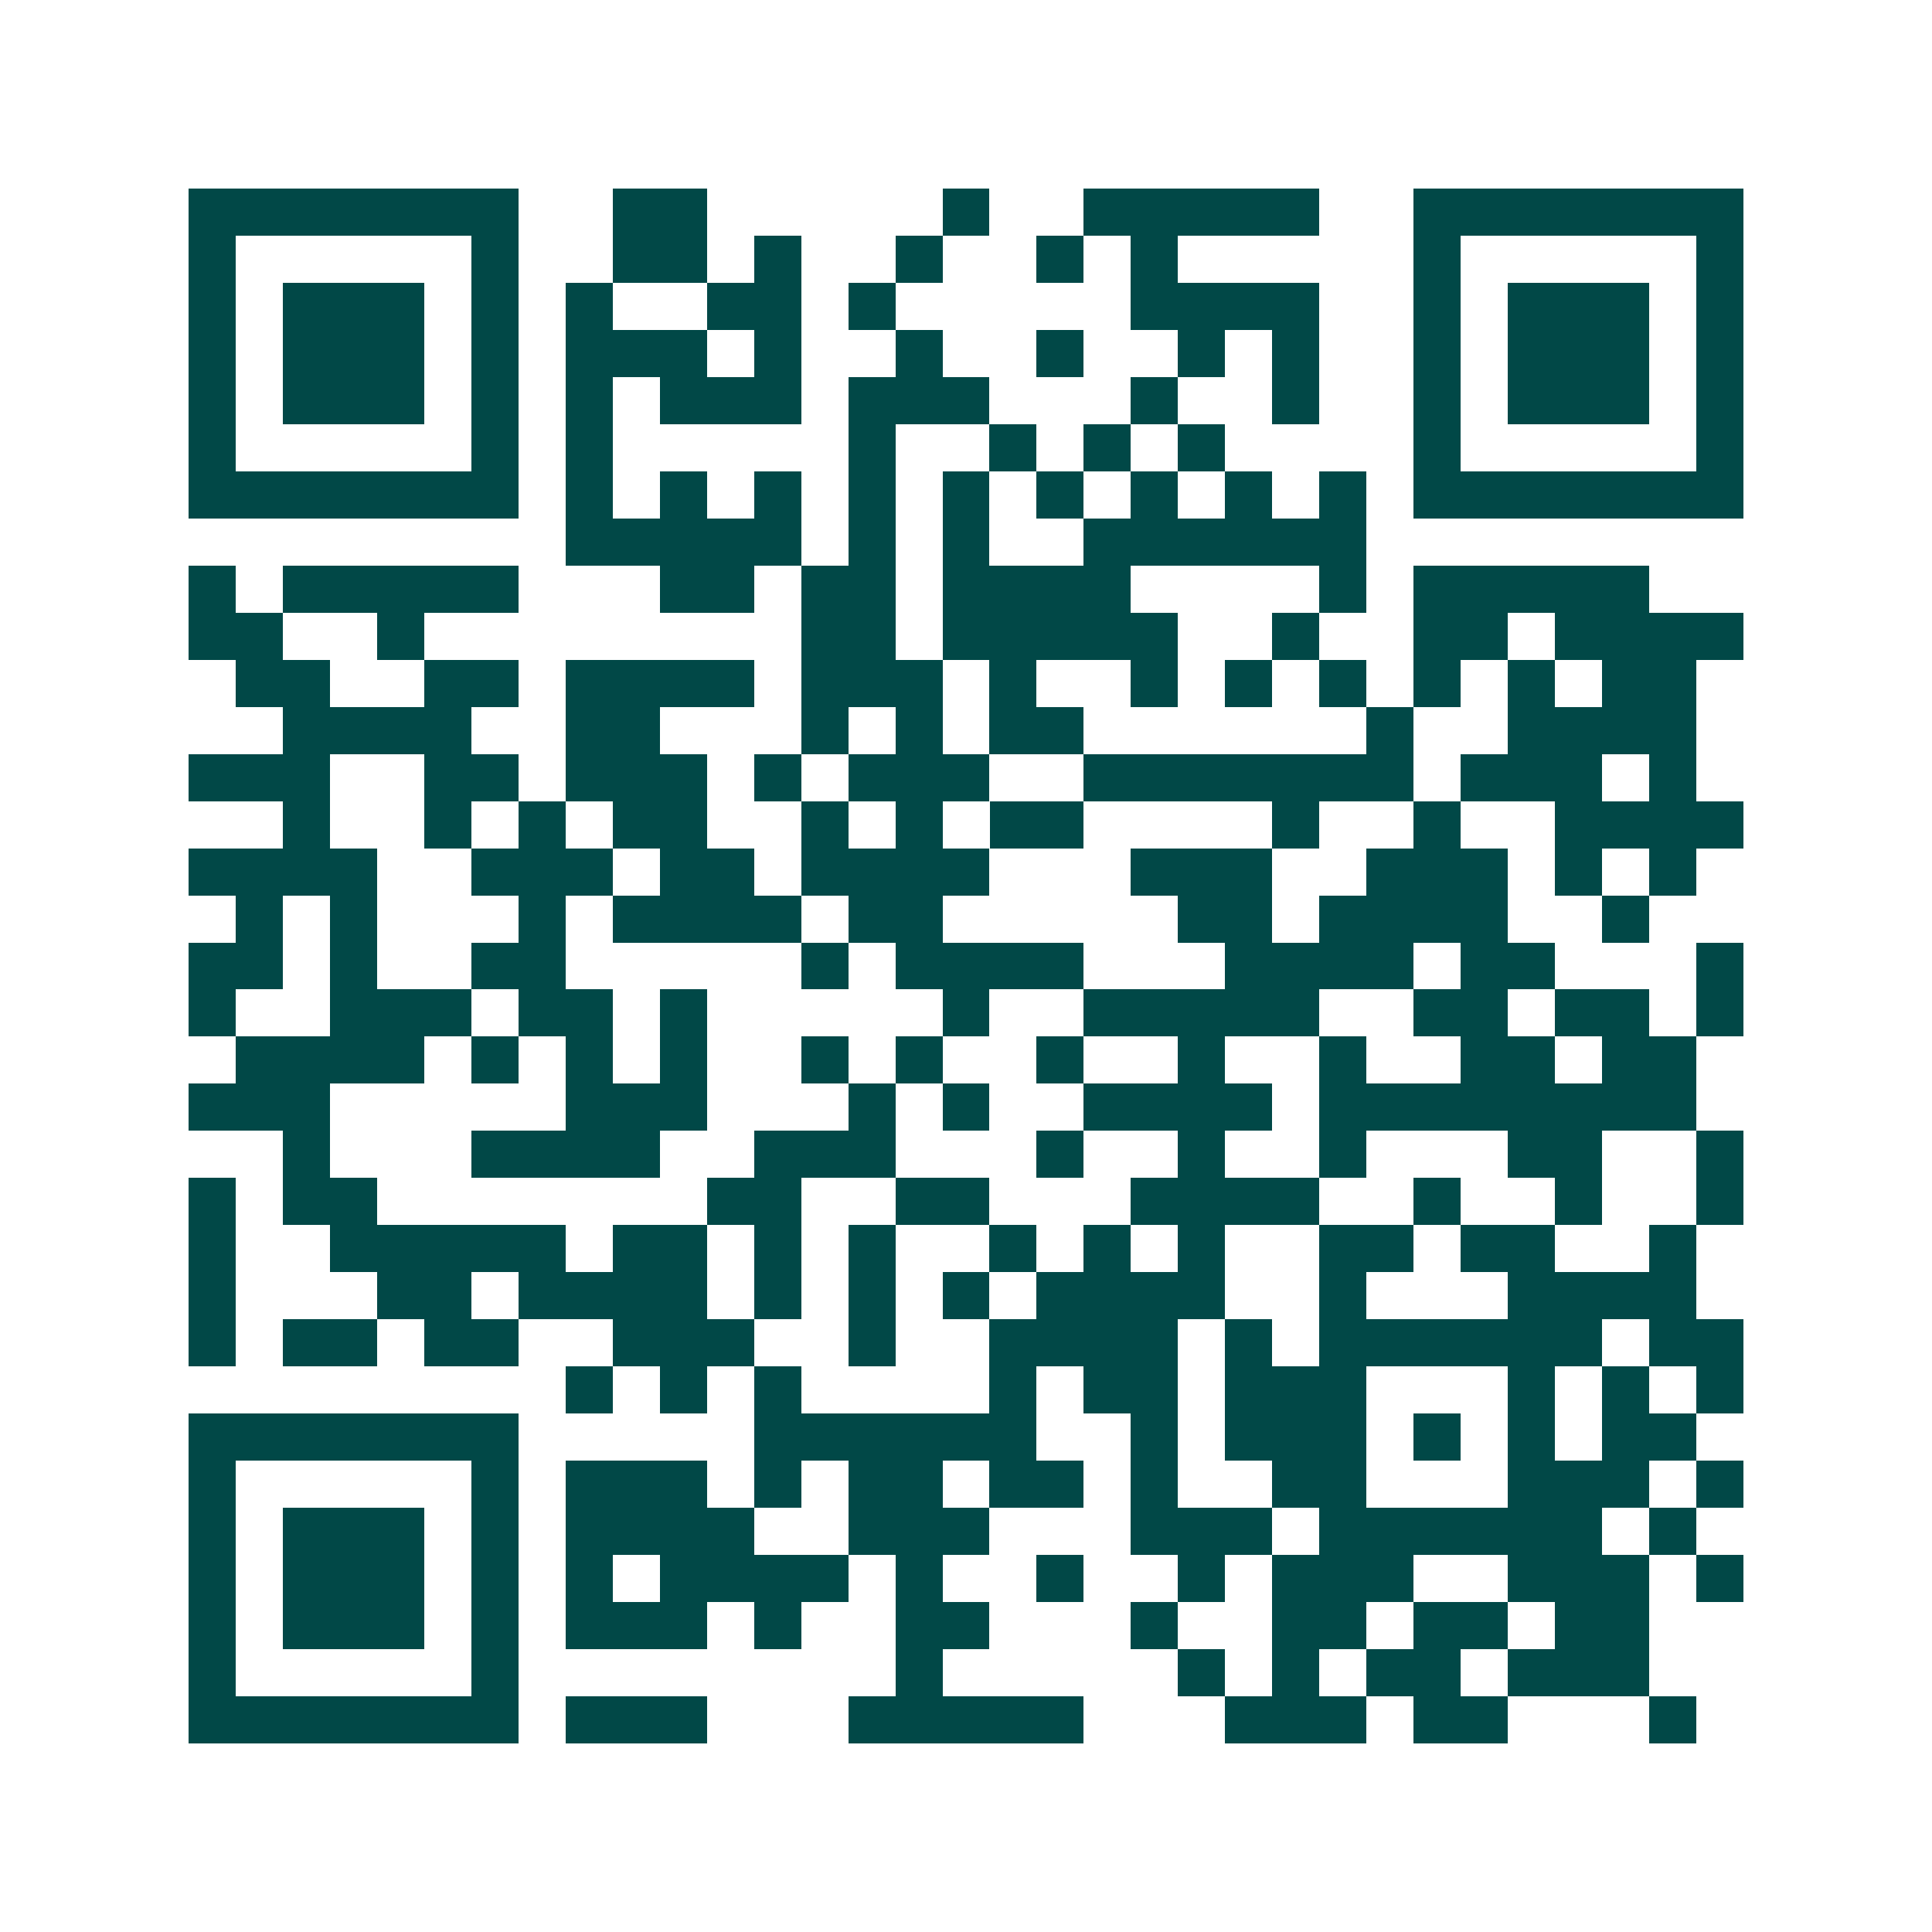 <svg xmlns="http://www.w3.org/2000/svg" width="200" height="200" viewBox="0 0 41 41" shape-rendering="crispEdges"><path fill="#ffffff" d="M0 0h41v41H0z"/><path stroke="#014847" d="M4 4.5h7m2 0h2m5 0h1m2 0h5m2 0h7M4 5.5h1m5 0h1m2 0h2m1 0h1m2 0h1m2 0h1m1 0h1m5 0h1m5 0h1M4 6.5h1m1 0h3m1 0h1m1 0h1m2 0h2m1 0h1m5 0h4m2 0h1m1 0h3m1 0h1M4 7.5h1m1 0h3m1 0h1m1 0h3m1 0h1m2 0h1m2 0h1m2 0h1m1 0h1m2 0h1m1 0h3m1 0h1M4 8.5h1m1 0h3m1 0h1m1 0h1m1 0h3m1 0h3m3 0h1m2 0h1m2 0h1m1 0h3m1 0h1M4 9.5h1m5 0h1m1 0h1m5 0h1m2 0h1m1 0h1m1 0h1m4 0h1m5 0h1M4 10.5h7m1 0h1m1 0h1m1 0h1m1 0h1m1 0h1m1 0h1m1 0h1m1 0h1m1 0h1m1 0h7M12 11.5h5m1 0h1m1 0h1m2 0h6M4 12.5h1m1 0h5m3 0h2m1 0h2m1 0h4m4 0h1m1 0h5M4 13.5h2m2 0h1m8 0h2m1 0h5m2 0h1m2 0h2m1 0h4M5 14.5h2m2 0h2m1 0h4m1 0h3m1 0h1m2 0h1m1 0h1m1 0h1m1 0h1m1 0h1m1 0h2M6 15.5h4m2 0h2m3 0h1m1 0h1m1 0h2m6 0h1m2 0h4M4 16.5h3m2 0h2m1 0h3m1 0h1m1 0h3m2 0h7m1 0h3m1 0h1M6 17.5h1m2 0h1m1 0h1m1 0h2m2 0h1m1 0h1m1 0h2m4 0h1m2 0h1m2 0h4M4 18.5h4m2 0h3m1 0h2m1 0h4m3 0h3m2 0h3m1 0h1m1 0h1M5 19.5h1m1 0h1m3 0h1m1 0h4m1 0h2m5 0h2m1 0h4m2 0h1M4 20.5h2m1 0h1m2 0h2m5 0h1m1 0h4m3 0h4m1 0h2m3 0h1M4 21.5h1m2 0h3m1 0h2m1 0h1m5 0h1m2 0h5m2 0h2m1 0h2m1 0h1M5 22.5h4m1 0h1m1 0h1m1 0h1m2 0h1m1 0h1m2 0h1m2 0h1m2 0h1m2 0h2m1 0h2M4 23.5h3m5 0h3m3 0h1m1 0h1m2 0h4m1 0h8M6 24.5h1m3 0h4m2 0h3m3 0h1m2 0h1m2 0h1m3 0h2m2 0h1M4 25.5h1m1 0h2m7 0h2m2 0h2m3 0h4m2 0h1m2 0h1m2 0h1M4 26.5h1m2 0h5m1 0h2m1 0h1m1 0h1m2 0h1m1 0h1m1 0h1m2 0h2m1 0h2m2 0h1M4 27.5h1m3 0h2m1 0h4m1 0h1m1 0h1m1 0h1m1 0h4m2 0h1m3 0h4M4 28.5h1m1 0h2m1 0h2m2 0h3m2 0h1m2 0h4m1 0h1m1 0h6m1 0h2M12 29.5h1m1 0h1m1 0h1m4 0h1m1 0h2m1 0h3m3 0h1m1 0h1m1 0h1M4 30.5h7m5 0h6m2 0h1m1 0h3m1 0h1m1 0h1m1 0h2M4 31.5h1m5 0h1m1 0h3m1 0h1m1 0h2m1 0h2m1 0h1m2 0h2m3 0h3m1 0h1M4 32.5h1m1 0h3m1 0h1m1 0h4m2 0h3m3 0h3m1 0h6m1 0h1M4 33.5h1m1 0h3m1 0h1m1 0h1m1 0h4m1 0h1m2 0h1m2 0h1m1 0h3m2 0h3m1 0h1M4 34.5h1m1 0h3m1 0h1m1 0h3m1 0h1m2 0h2m3 0h1m2 0h2m1 0h2m1 0h2M4 35.5h1m5 0h1m8 0h1m5 0h1m1 0h1m1 0h2m1 0h3M4 36.5h7m1 0h3m3 0h5m3 0h3m1 0h2m3 0h1"/></svg>

